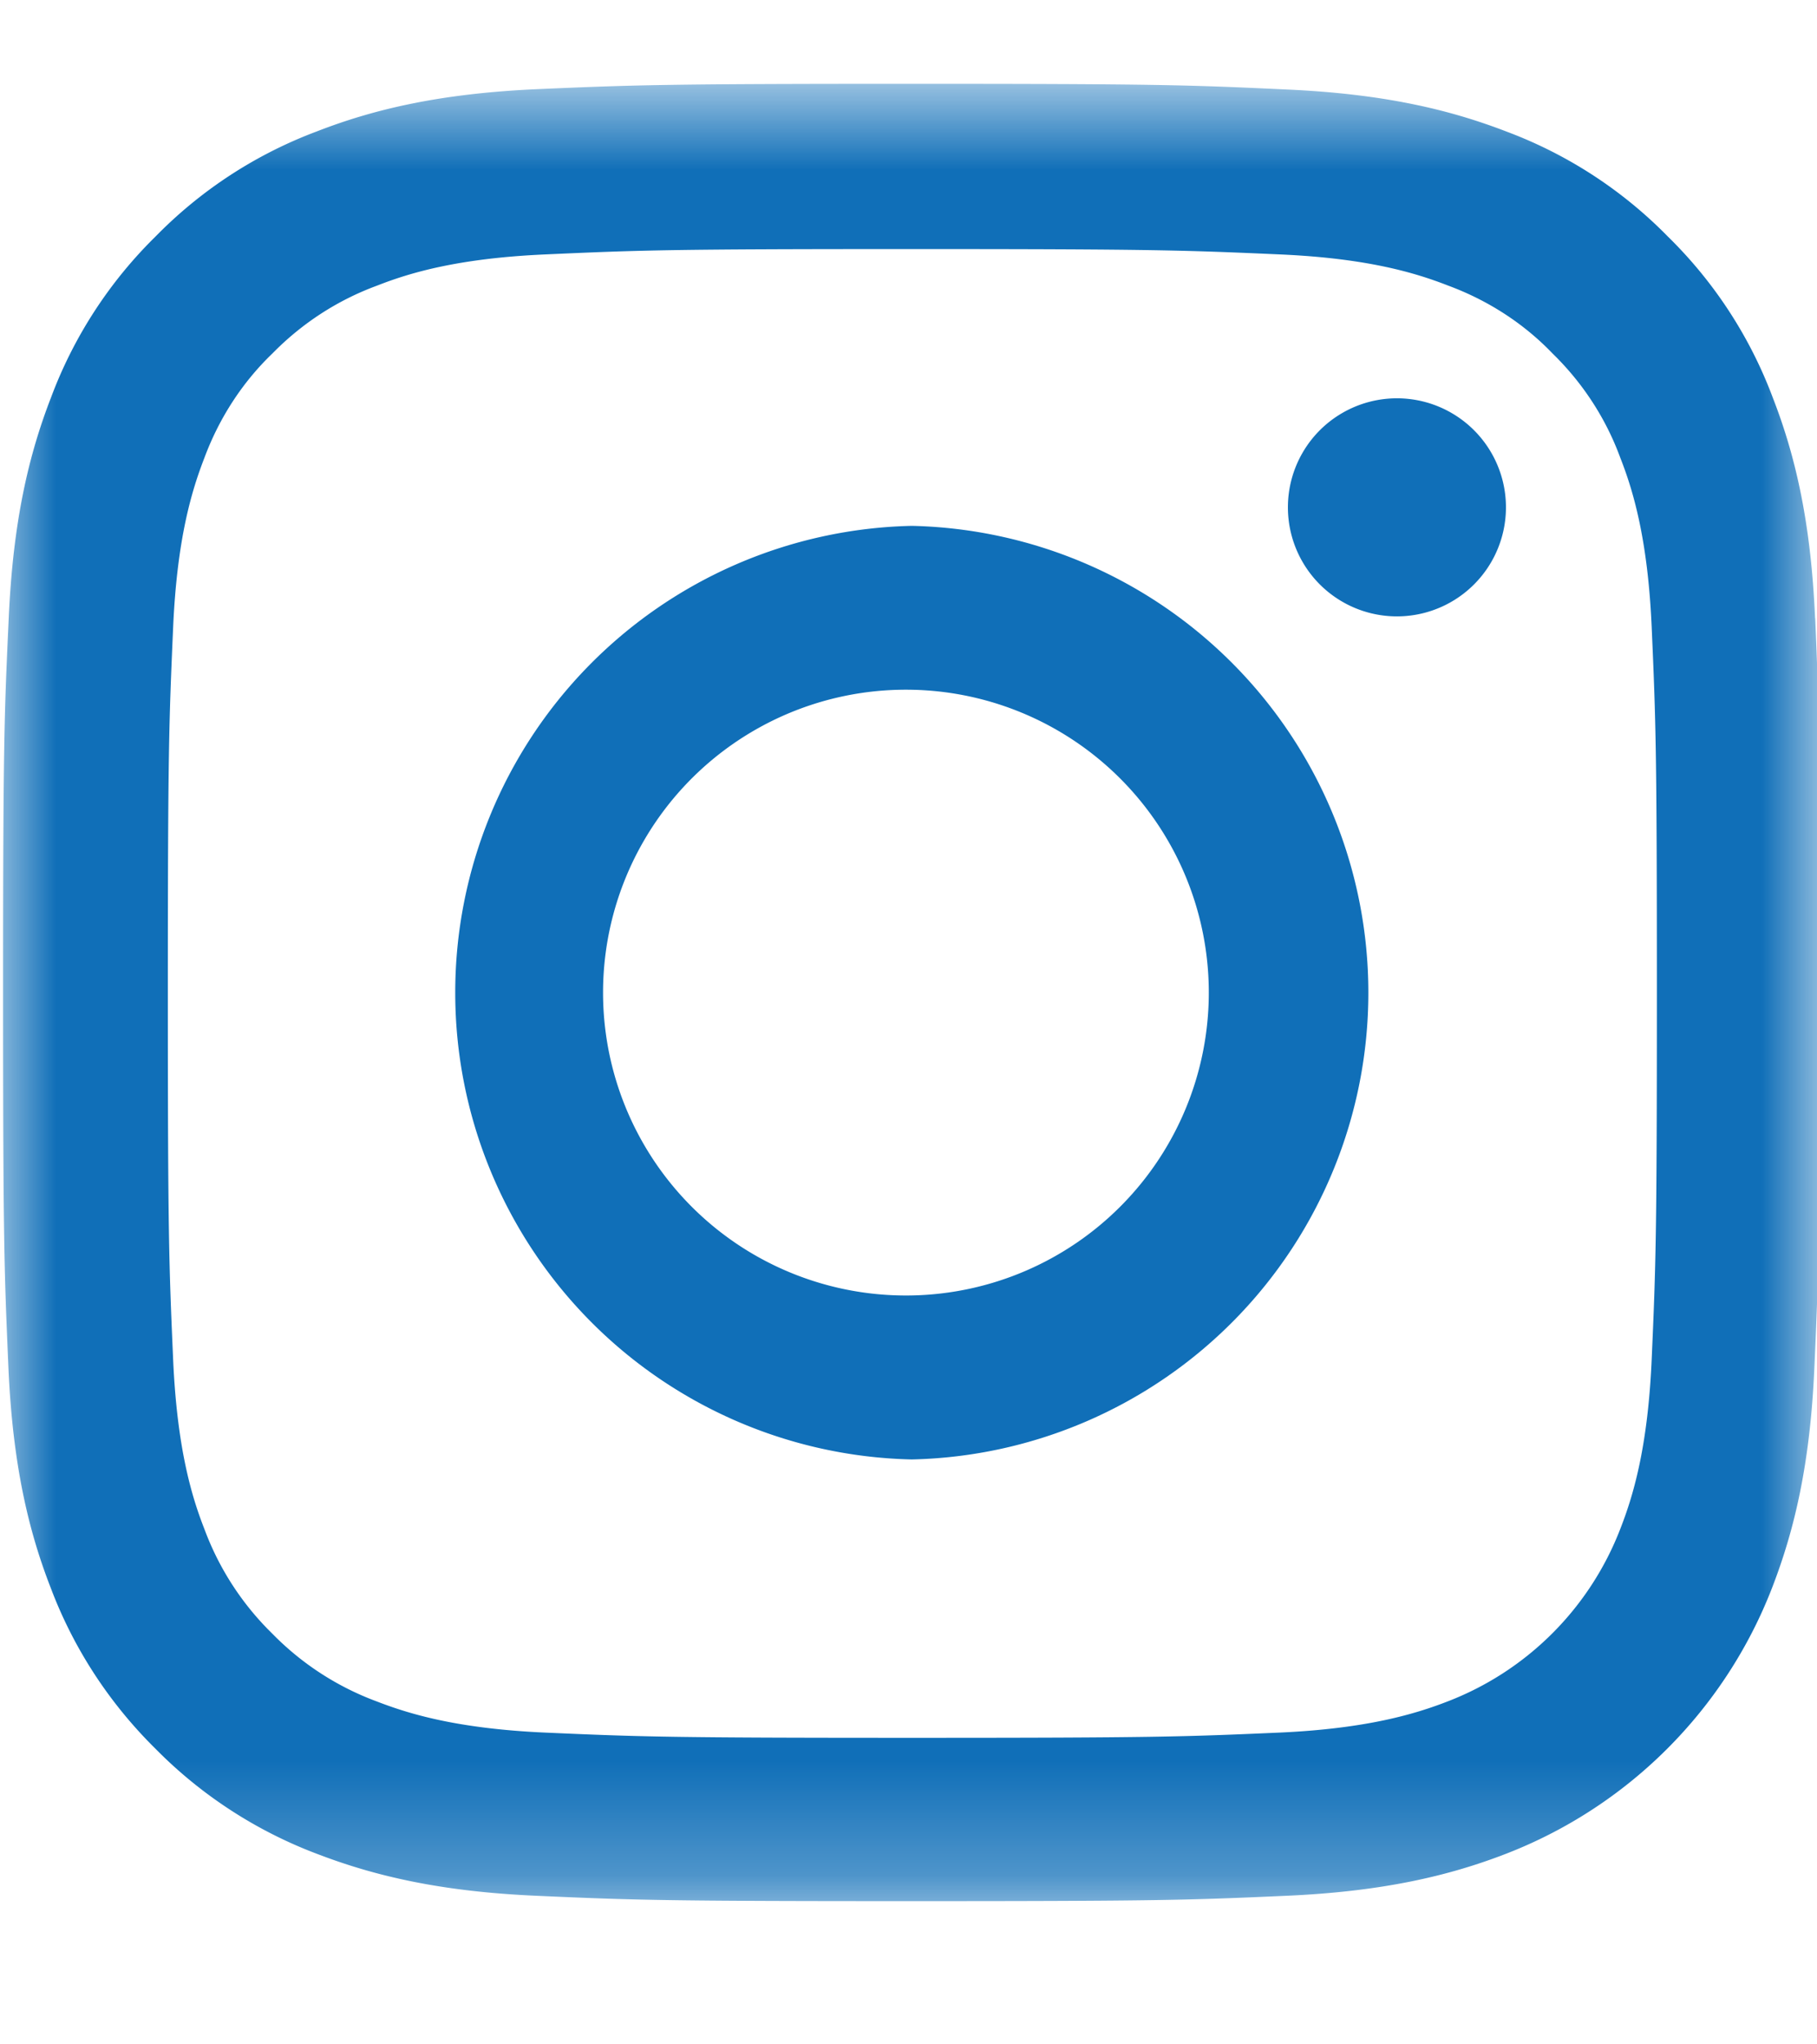 <svg xmlns="http://www.w3.org/2000/svg" width="16" height="18" fill="none"><mask id="a" width="17" height="17" x="-1" y="0" maskUnits="userSpaceOnUse" style="mask-type:luminance"><path fill="#fff" d="M15.999.738h-16v16h16z"/></mask><g fill="#106FB8" mask="url(#a)"><path d="M15.983 5.442c-.037-.85-.175-1.434-.372-1.94a3.9 3.9 0 0 0-.925-1.42 3.9 3.9 0 0 0-1.416-.922c-.51-.197-1.09-.334-1.94-.372-.857-.04-1.129-.05-3.301-.05S5.584.748 4.73.785c-.85.038-1.434.175-1.94.372a3.9 3.9 0 0 0-1.42.925A3.9 3.9 0 0 0 .45 3.498C.252 4.008.115 4.59.077 5.44c-.04.857-.05 1.129-.05 3.3 0 2.173.01 2.445.047 3.298.037.85.175 1.435.372 1.941.203.538.519 1.02.925 1.42.4.406.885.721 1.416.922.51.196 1.09.334 1.941.371.853.038 1.125.047 3.298.047s2.444-.009 3.297-.047c.85-.037 1.435-.175 1.941-.371a4.1 4.1 0 0 0 2.341-2.342c.197-.51.335-1.09.372-1.94.038-.854.047-1.126.047-3.298s-.003-2.444-.04-3.298m-1.44 6.533c-.035.781-.166 1.203-.276 1.485a2.65 2.65 0 0 1-1.519 1.519c-.281.109-.706.24-1.484.275-.844.037-1.097.046-3.232.046s-2.391-.009-3.232-.046c-.782-.035-1.203-.166-1.485-.275a2.5 2.5 0 0 1-.919-.597 2.5 2.5 0 0 1-.597-.92c-.11-.28-.24-.706-.275-1.484-.037-.844-.047-1.097-.047-3.232s.01-2.391.047-3.232c.035-.781.166-1.203.275-1.484.129-.347.332-.663.6-.92.26-.265.572-.468.92-.596.28-.11.706-.241 1.484-.275.844-.038 1.097-.047 3.232-.047 2.138 0 2.391.01 3.232.047.781.034 1.203.165 1.485.275.346.128.662.33.918.597.266.259.47.572.597.919.11.28.241.706.276 1.484.037.844.046 1.097.046 3.232s-.009 2.385-.046 3.229"/><path d="M8.029 4.63a4.111 4.111 0 0 0 0 8.22 4.111 4.111 0 0 0 0-8.22m0 6.776a2.667 2.667 0 1 1 0-5.333 2.667 2.667 0 0 1 0 5.333M13.261 4.467a.96.96 0 1 1-1.92 0 .96.96 0 0 1 1.92 0"/></g></svg>